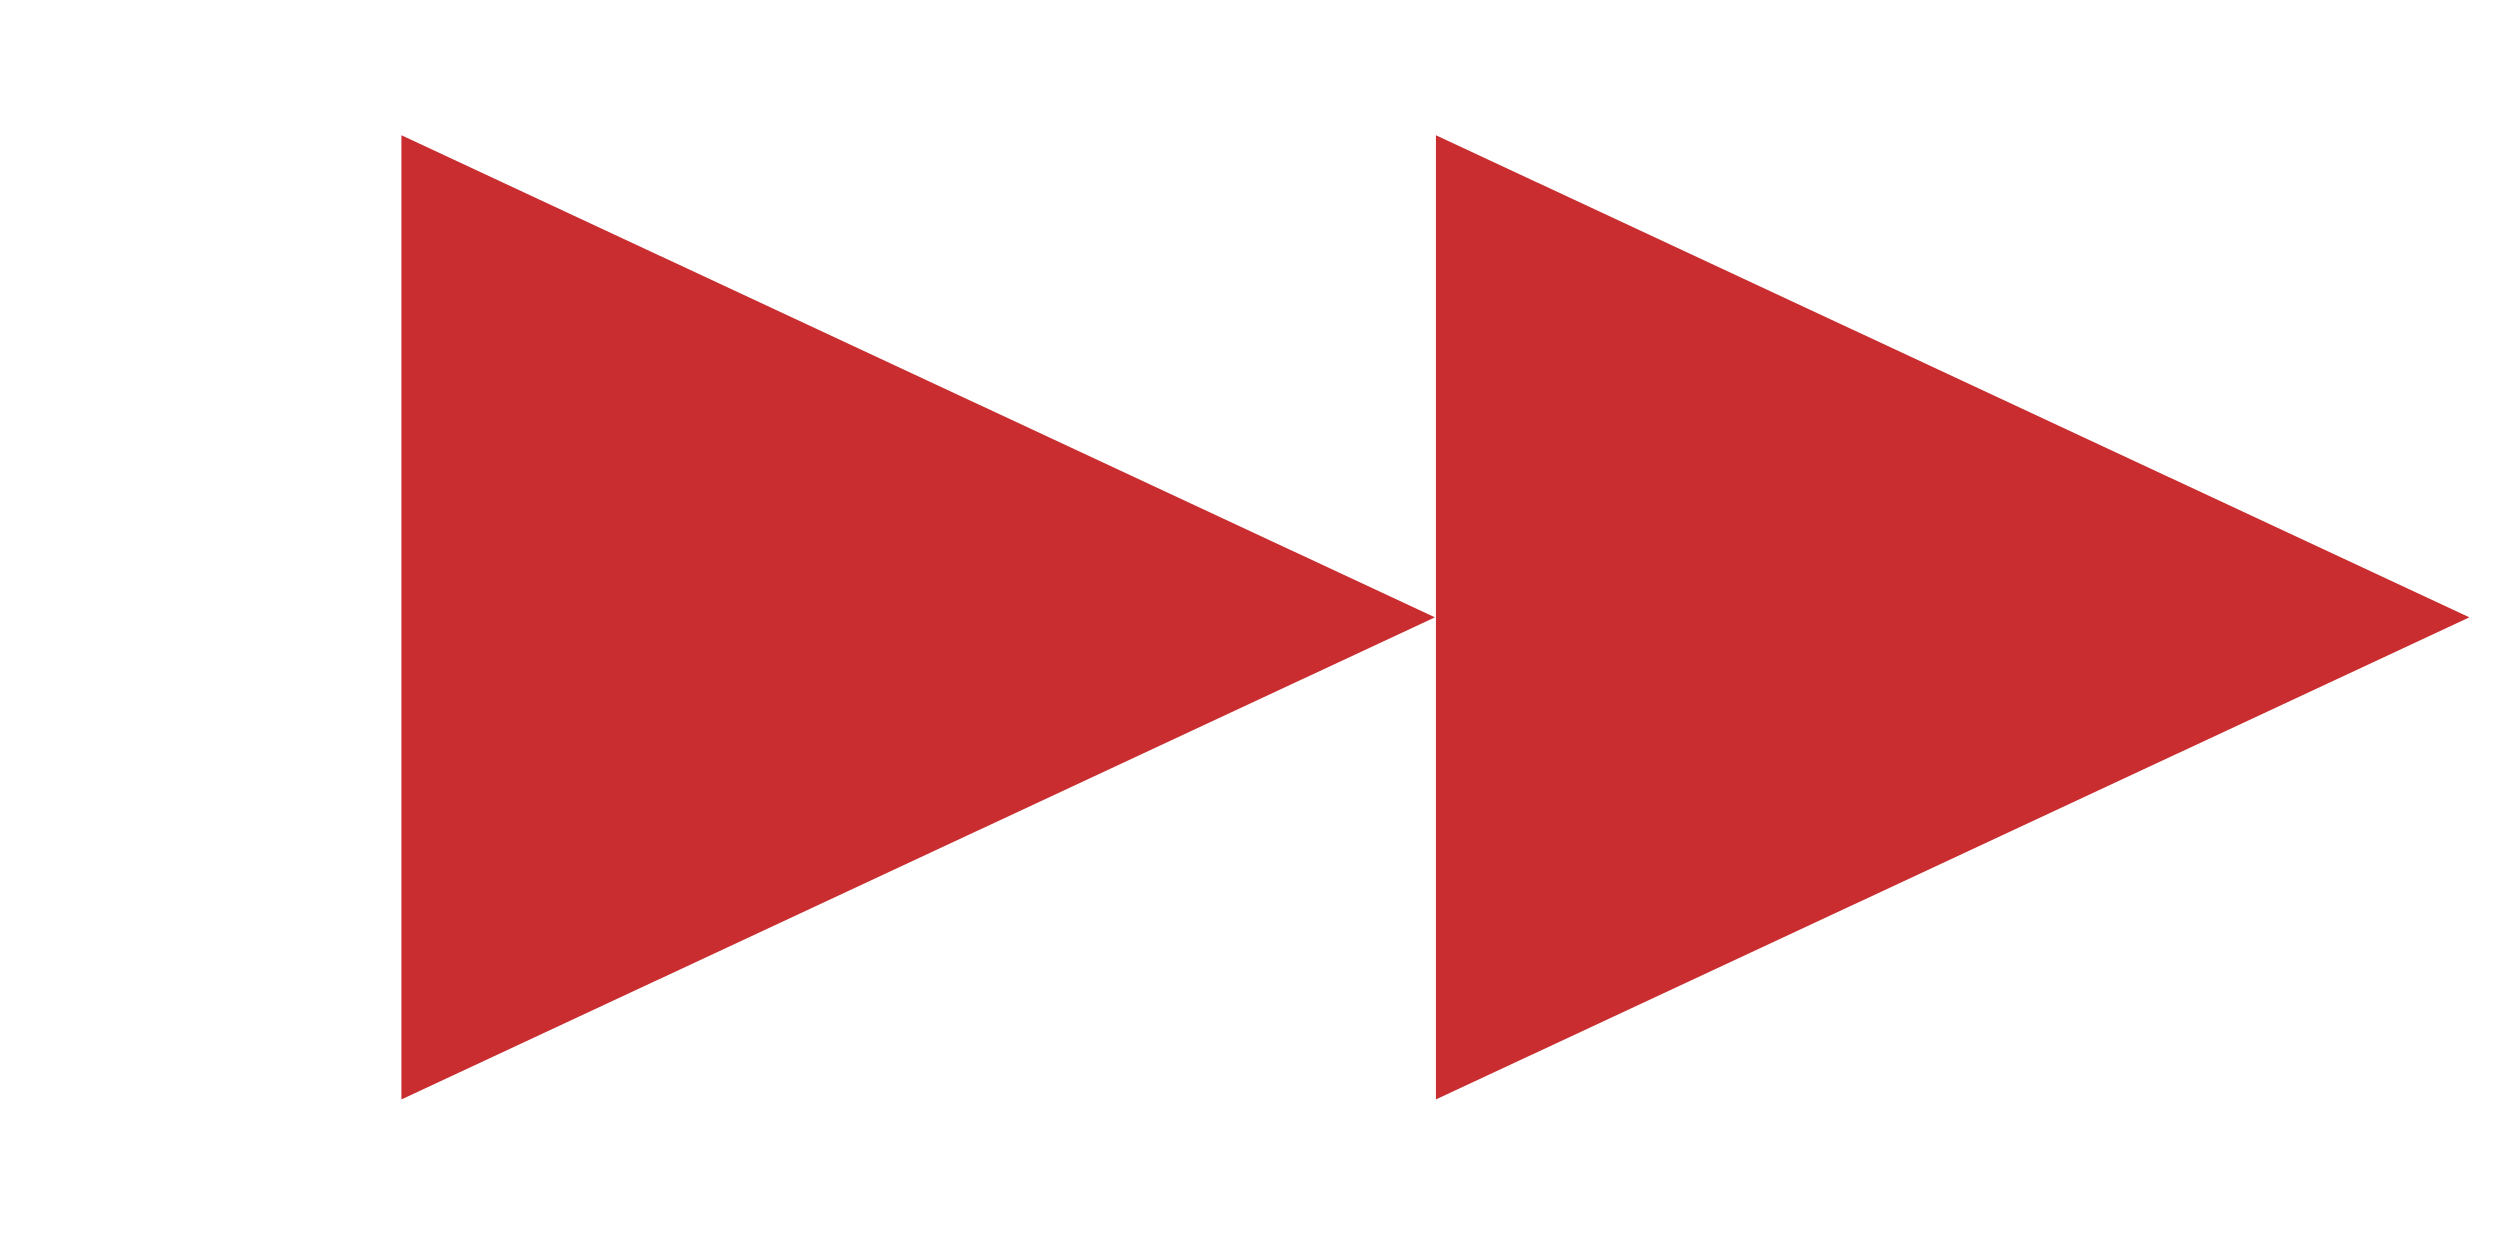 <?xml version="1.0" encoding="UTF-8"?> <svg xmlns="http://www.w3.org/2000/svg" width="30" height="15" viewBox="0 0 30 15" fill="none"> <path d="M17.219 7.408L4.817 13.193V1.623L17.219 7.408Z" fill="#CA2D30"></path> <path d="M29.633 7.408L17.231 13.193V1.623L29.633 7.408Z" fill="#CA2D30"></path> </svg> 